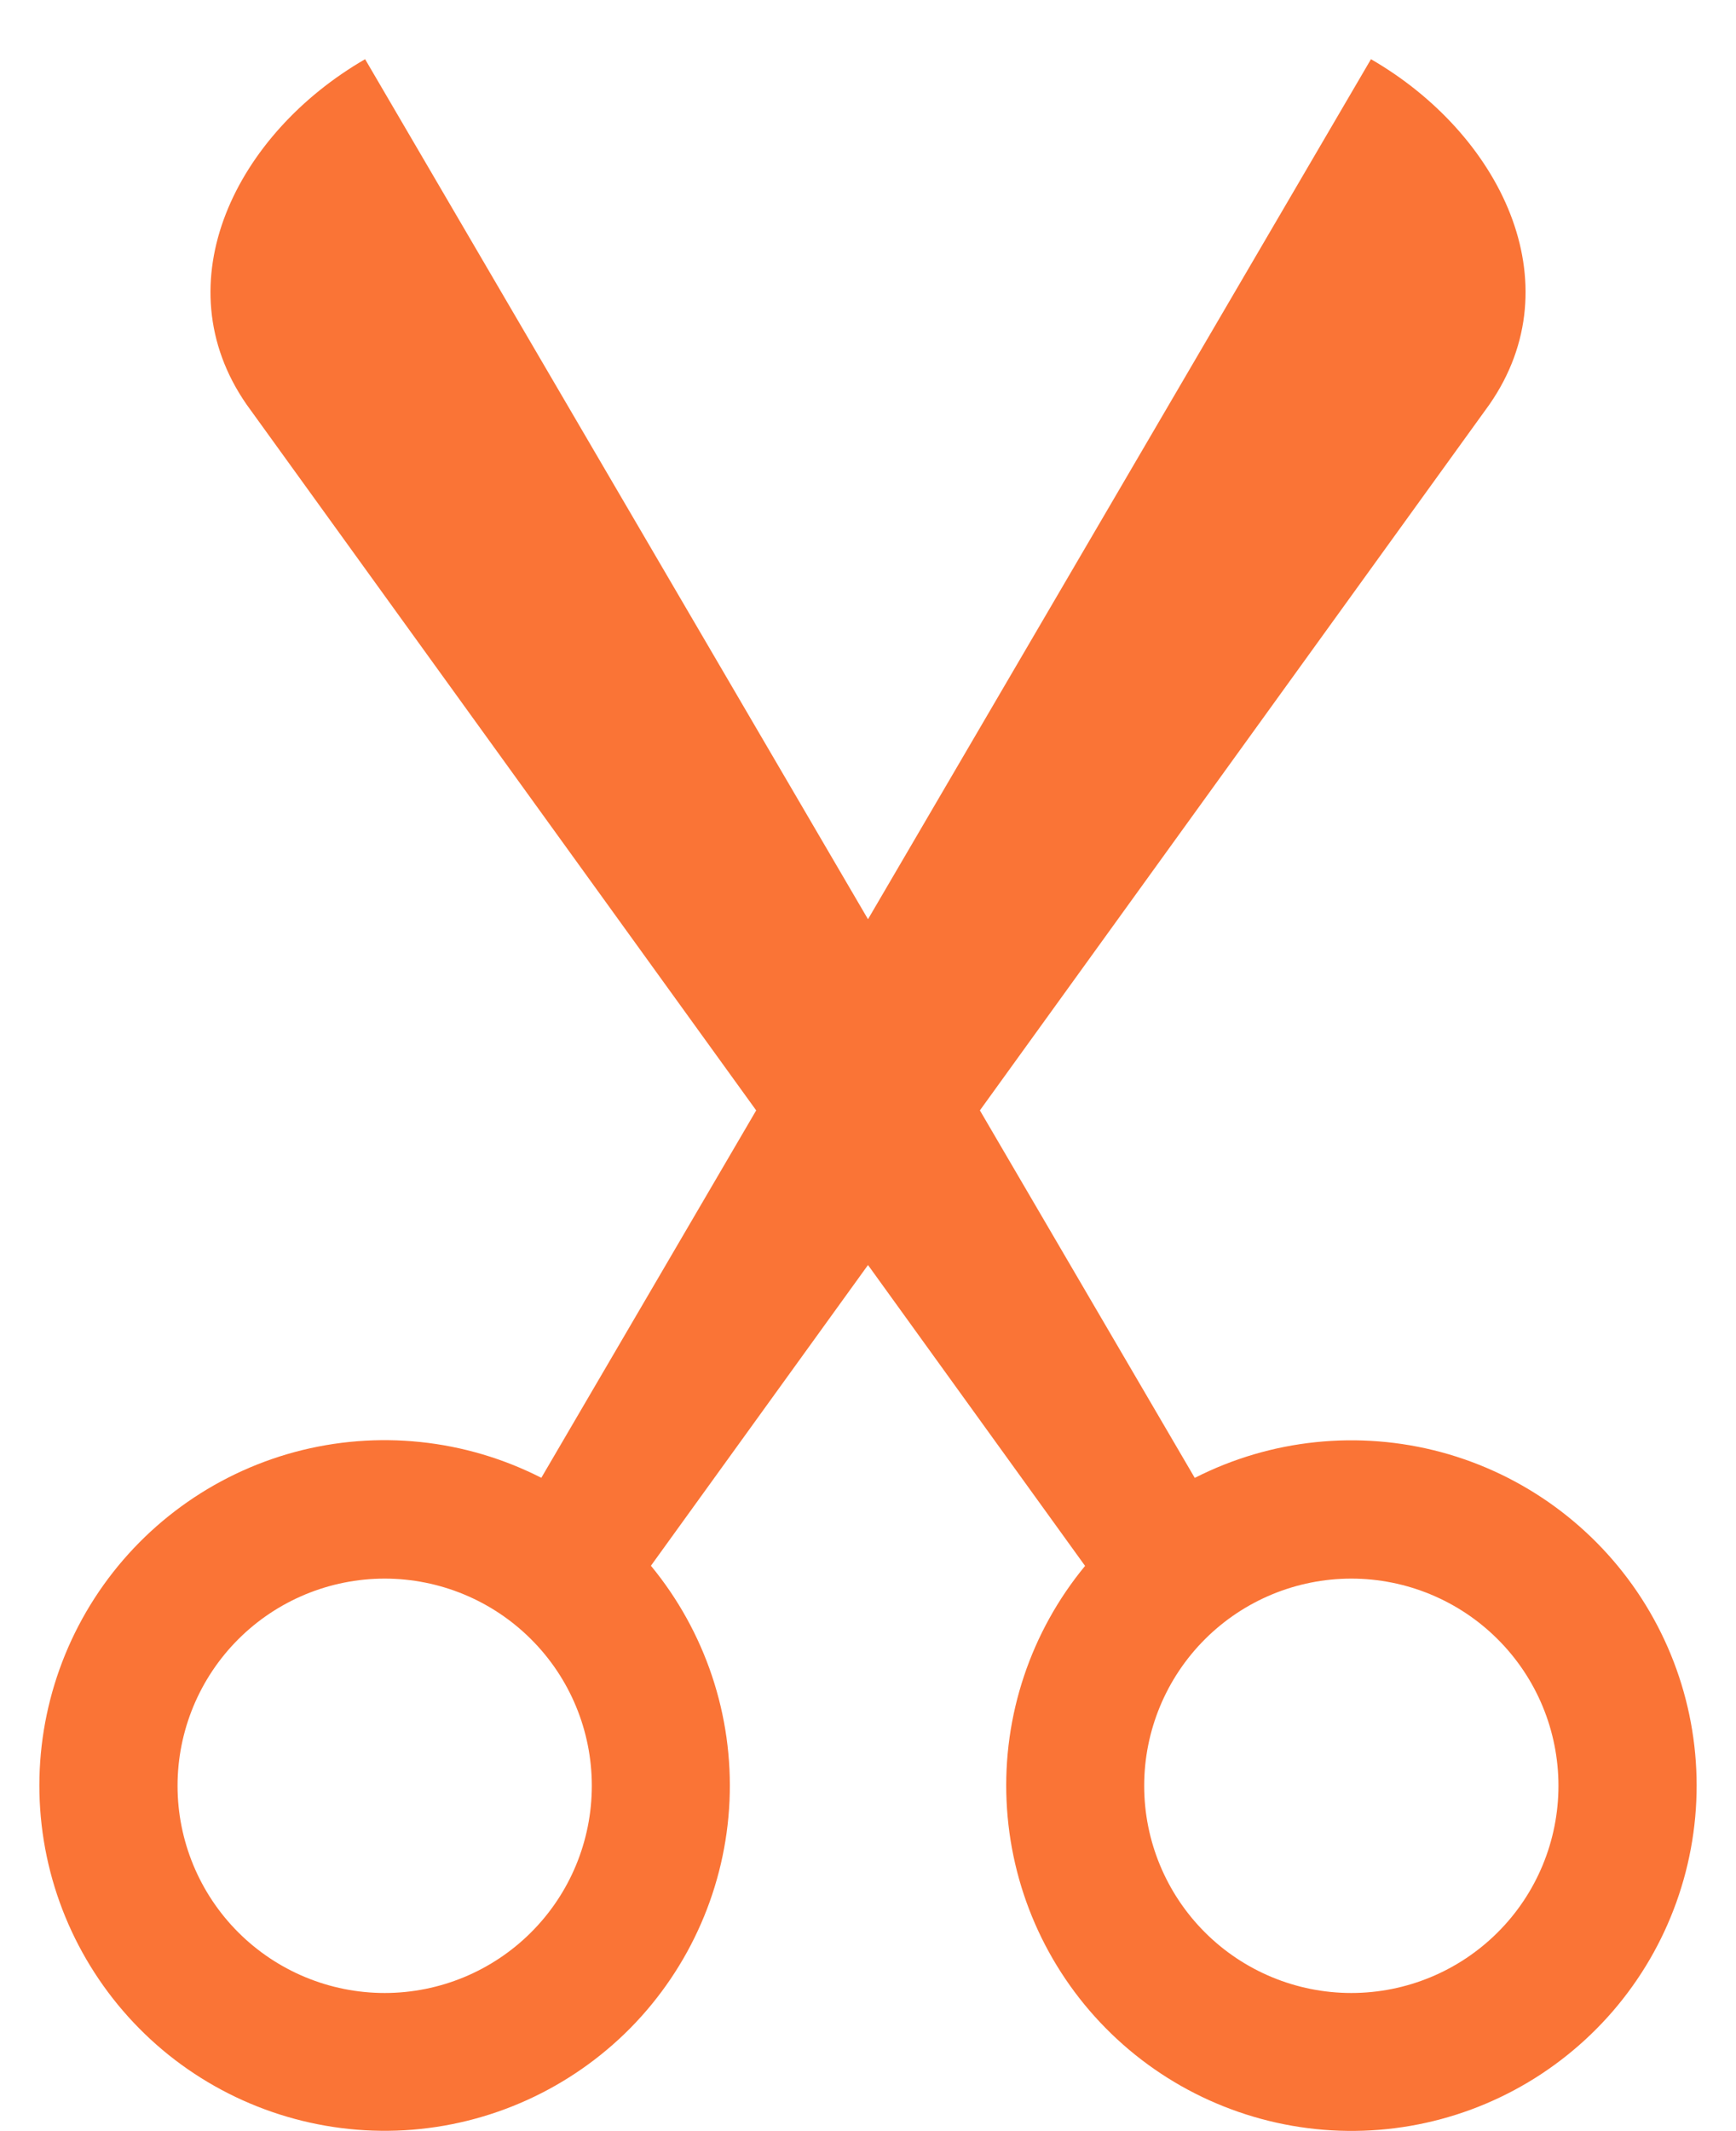 <svg width="22" height="27" viewBox="0 0 22 27" fill="none" xmlns="http://www.w3.org/2000/svg">
<path d="M3.125 5.125C2.051 3.578 2.996 1.692 4.627 0.75L11 11.646L17.374 0.75C19.005 1.692 19.95 3.578 18.875 5.125L12.418 14.068L15.141 18.724C16.105 18.233 17.218 18.117 18.264 18.398C19.309 18.68 20.213 19.339 20.801 20.248C21.389 21.158 21.618 22.253 21.445 23.322C21.272 24.391 20.709 25.358 19.864 26.035C19.02 26.713 17.954 27.053 16.873 26.99C15.792 26.927 14.772 26.466 14.012 25.695C13.251 24.924 12.804 23.899 12.756 22.817C12.707 21.735 13.062 20.674 13.751 19.839L11 16.027L8.249 19.837C8.938 20.673 9.293 21.734 9.245 22.816C9.197 23.897 8.749 24.923 7.989 25.694C7.228 26.464 6.209 26.926 5.128 26.989C4.047 27.051 2.981 26.711 2.136 26.034C1.292 25.356 0.728 24.389 0.555 23.32C0.382 22.251 0.612 21.156 1.199 20.247C1.787 19.337 2.691 18.678 3.736 18.396C4.782 18.115 5.895 18.231 6.86 18.723L9.583 14.068L3.125 5.125ZM7.5 22.625C7.5 21.929 7.224 21.261 6.731 20.769C6.239 20.277 5.571 20 4.875 20C4.179 20 3.511 20.277 3.019 20.769C2.527 21.261 2.25 21.929 2.25 22.625C2.25 23.321 2.527 23.989 3.019 24.481C3.511 24.973 4.179 25.25 4.875 25.25C5.571 25.25 6.239 24.973 6.731 24.481C7.224 23.989 7.5 23.321 7.5 22.625ZM19.75 22.625C19.75 21.929 19.474 21.261 18.981 20.769C18.489 20.277 17.821 20 17.125 20C16.429 20 15.761 20.277 15.269 20.769C14.777 21.261 14.5 21.929 14.5 22.625C14.5 23.321 14.777 23.989 15.269 24.481C15.761 24.973 16.429 25.25 17.125 25.25C17.821 25.25 18.489 24.973 18.981 24.481C19.474 23.989 19.75 23.321 19.75 22.625Z" fill="#FA7436"/>
</svg>
